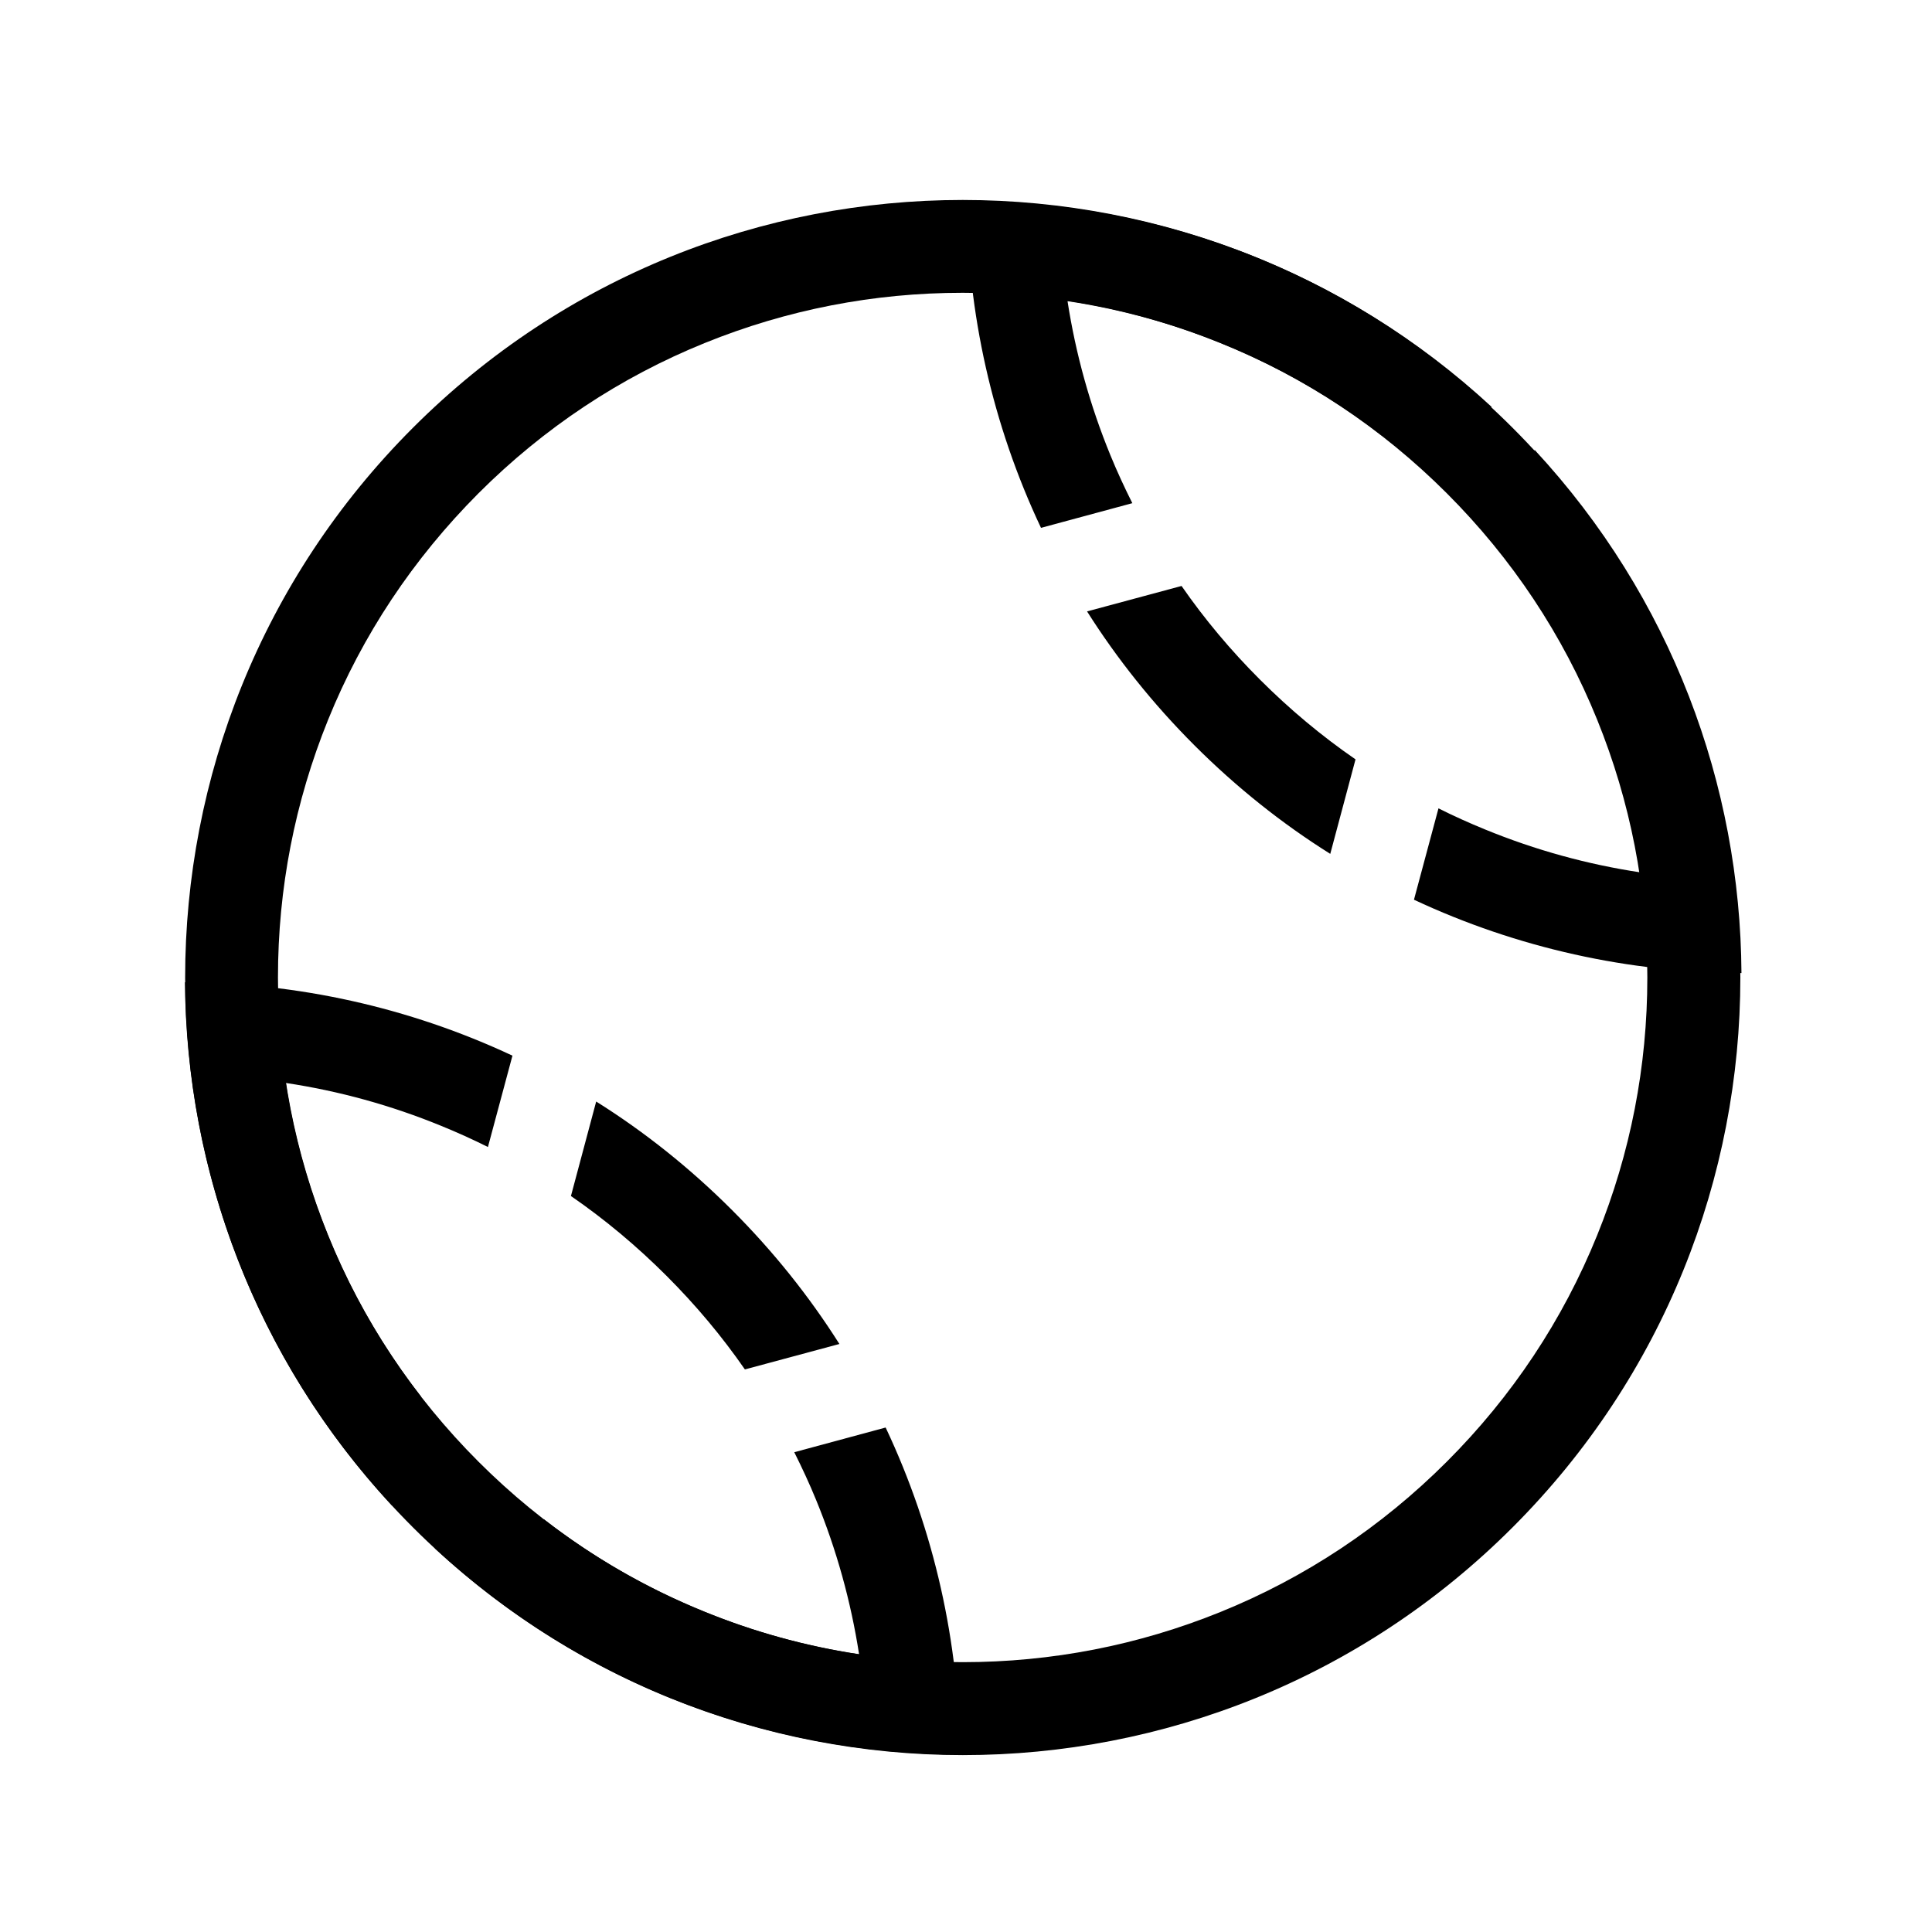 <?xml version="1.0" encoding="UTF-8"?>
<!-- The Best Svg Icon site in the world: iconSvg.co, Visit us! https://iconsvg.co -->
<svg fill="#000000" width="800px" height="800px" version="1.1" viewBox="144 144 512 512" xmlns="http://www.w3.org/2000/svg">
 <g>
  <path d="m270.8 274.73c17.32-17.32 37.539-30.75 60.023-39.852 21.746-8.809 44.723-13.285 68.289-13.285 23.566 0 46.543 4.477 68.289 13.285 22.484 9.102 42.707 22.535 60.023 39.852 17.32 17.32 30.75 37.539 39.852 60.023 8.809 21.746 13.285 44.723 13.285 68.289s-4.477 46.543-13.285 68.289c-9.102 22.484-22.535 42.707-39.852 60.023-17.32 17.32-37.539 30.75-60.023 39.852-21.746 8.809-44.723 13.285-68.289 13.285-23.566 0-46.543-4.477-68.289-13.285-22.484-9.102-42.707-22.535-60.023-39.852-17.32-17.32-30.75-37.539-39.852-60.023-8.809-21.746-13.285-44.723-13.285-68.289s4.477-46.543 13.285-68.289c9.102-22.484 22.535-42.656 39.852-60.023m-17.367-17.367c-80.492 80.492-80.492 210.97 0 291.41 80.492 80.441 210.97 80.492 291.41 0 80.492-80.492 80.492-210.97 0-291.41-80.492-80.492-210.97-80.492-291.41 0z"/>
  <path d="m366.45 500.17c-7.969-12.594-17.465-24.5-28.438-35.473-11.121-11.121-23.223-20.762-36.016-28.781l-6.691 25.043c9.004 6.199 17.465 13.285 25.34 21.156 7.723 7.723 14.66 15.988 20.762 24.797zm-110.9 13.922c-10.035-12.941-18.254-27.059-24.453-42.262-5.41-13.188-9.199-26.863-11.367-40.836 14.07 2.117 27.848 5.902 41.18 11.367 4.231 1.723 8.363 3.59 12.398 5.609l6.496-24.207c-27.406-12.84-57.07-19.336-86.789-19.434 0.344 49.84 18.598 99.531 54.859 138.64l7.676-28.879zm98.941 14.762c2.066 4.133 4.035 8.363 5.805 12.695 5.41 13.188 9.199 26.863 11.367 40.836-14.07-2.117-27.848-5.902-41.18-11.367-15.254-6.199-29.422-14.367-42.359-24.402l-28.879 7.723c39.262 36.309 89.152 54.516 139.14 54.66-0.195-29.668-6.742-59.285-19.68-86.691l-24.207 6.543z"/>
  <path d="m432.08 306.03c7.969 12.594 17.465 24.5 28.438 35.473 11.121 11.121 23.223 20.762 36.016 28.781l6.691-25.043c-9.004-6.199-17.465-13.285-25.34-21.156-7.723-7.723-14.66-15.988-20.762-24.797zm110.89-13.926c10.035 12.941 18.254 27.059 24.453 42.262 5.41 13.188 9.199 26.863 11.367 40.836-14.07-2.117-27.848-5.902-41.18-11.367-4.231-1.723-8.363-3.59-12.398-5.609l-6.496 24.207c27.406 12.84 57.07 19.336 86.789 19.434-0.297-49.84-18.547-99.531-54.809-138.64l-7.723 28.879zm-98.891-14.758c-2.066-4.133-4.035-8.363-5.805-12.695-5.41-13.188-9.199-26.863-11.367-40.836 14.07 2.117 27.848 5.902 41.18 11.367 15.254 6.199 29.422 14.367 42.359 24.402l28.879-7.723c-39.258-36.312-89.145-54.516-139.13-54.664 0.195 29.668 6.742 59.285 19.68 86.691z"/>
 </g>
</svg>